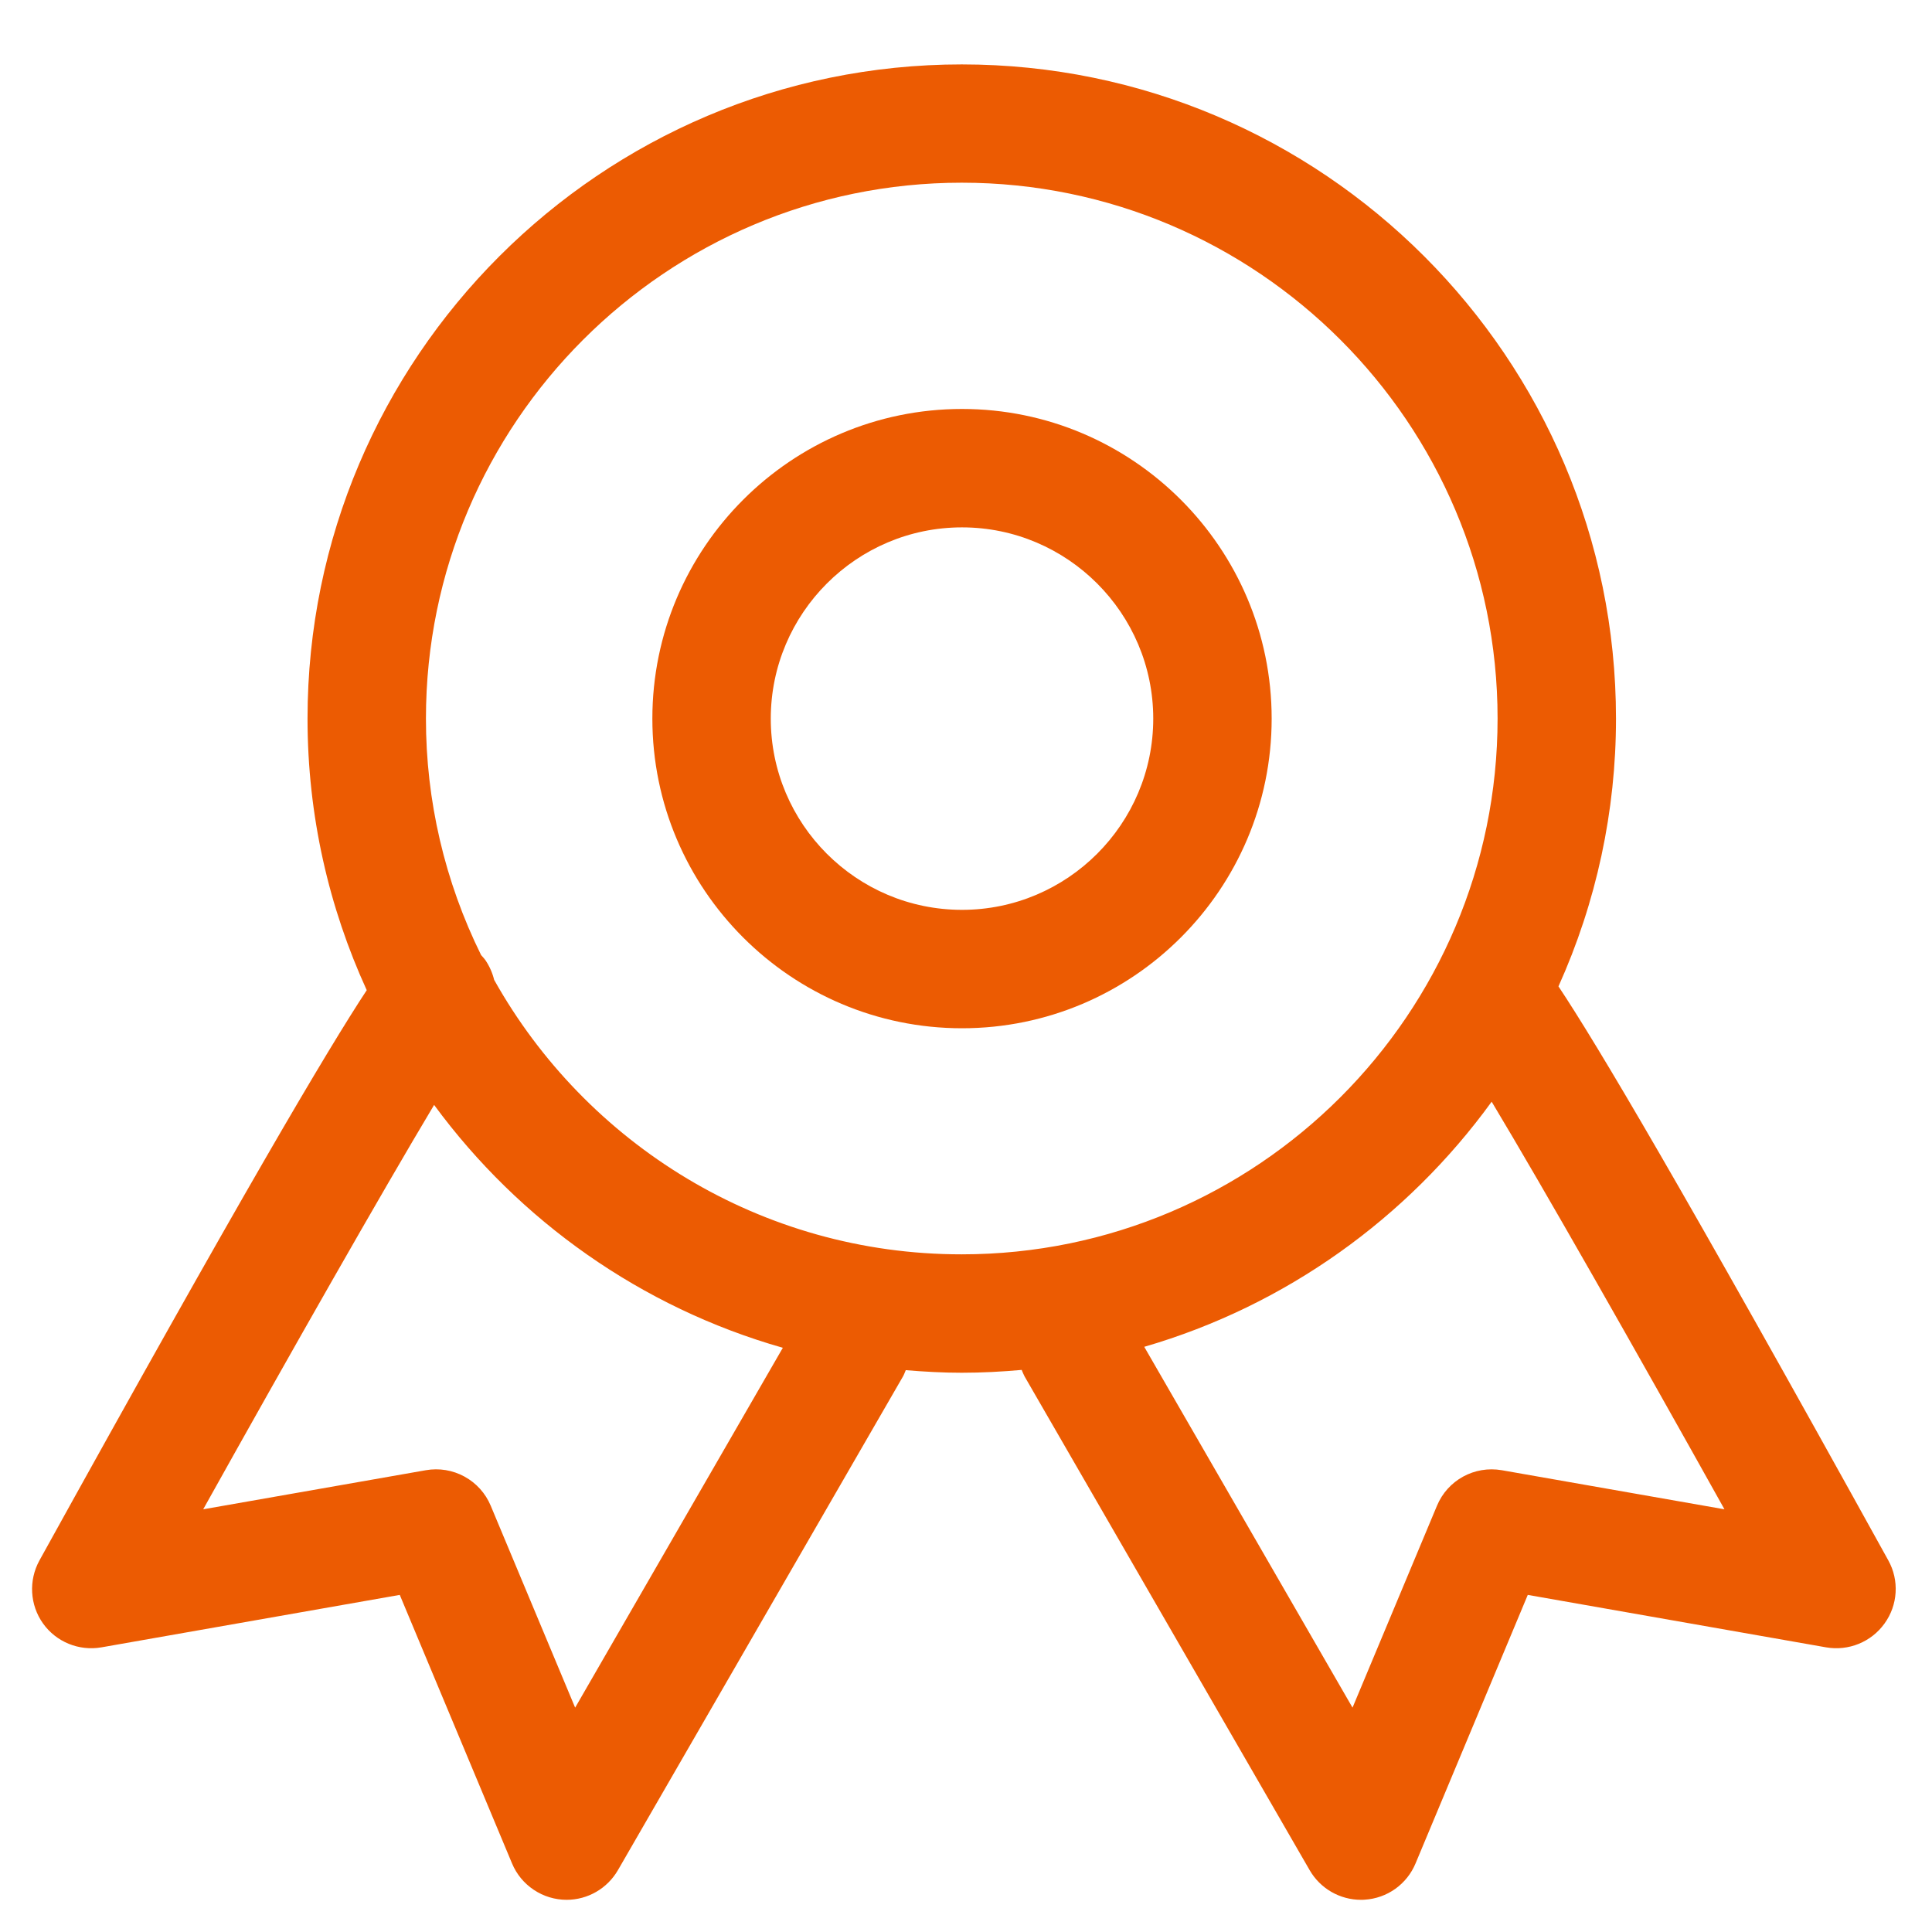 <svg width="62" height="62" viewBox="0 0 62 62" fill="none" xmlns="http://www.w3.org/2000/svg">
<path d="M30.872 13.124C25.392 13.124 20.935 17.582 20.935 23.061C20.935 28.541 25.392 32.998 30.872 32.998C36.351 32.998 40.809 28.541 40.809 23.061C40.809 17.582 36.351 13.124 30.872 13.124ZM30.872 29.198C27.486 29.198 24.735 26.444 24.735 23.061C24.735 19.68 27.49 16.924 30.872 16.924C34.254 16.924 37.009 19.68 37.009 23.061C37.009 26.444 34.254 29.198 30.872 29.198Z" fill="#EC5B02"/>
<path d="M60.599 50.076C53.98 38.106 51.244 33.501 50.013 31.654C51.23 28.953 51.86 26.025 51.859 23.062C51.859 11.483 42.439 2.067 30.864 2.067C19.29 2.067 9.869 11.483 9.869 23.062C9.869 26.171 10.553 29.119 11.769 31.776C10.5 33.702 7.745 38.361 1.266 50.076C0.913 50.718 0.958 51.505 1.38 52.098C1.802 52.691 2.531 52.991 3.257 52.865L12.829 51.182L16.432 59.8C16.576 60.146 16.82 60.441 17.132 60.648C17.443 60.856 17.809 60.967 18.184 60.967C18.86 60.967 19.487 60.606 19.829 60.017L28.976 44.175C29.014 44.11 29.037 44.038 29.067 43.97C29.66 44.019 30.256 44.053 30.86 44.053C31.51 44.053 32.153 44.019 32.787 43.962C32.818 44.034 32.844 44.106 32.882 44.175L42.029 60.017C42.196 60.306 42.436 60.545 42.724 60.712C43.013 60.879 43.341 60.967 43.674 60.967C43.716 60.967 43.754 60.967 43.796 60.963C44.149 60.941 44.489 60.82 44.777 60.615C45.065 60.409 45.29 60.127 45.426 59.8L49.028 51.182L58.6 52.865C59.322 52.991 60.052 52.694 60.478 52.098C60.688 51.807 60.811 51.463 60.832 51.105C60.854 50.747 60.773 50.39 60.599 50.076ZM18.457 54.8L15.748 48.321C15.582 47.922 15.285 47.593 14.907 47.386C14.528 47.178 14.09 47.106 13.665 47.181L6.521 48.435C9.379 43.312 12.241 38.285 13.931 35.458C16.66 39.174 20.578 41.959 25.122 43.252L18.457 54.8ZM15.858 31.445C15.803 31.221 15.709 31.009 15.581 30.818C15.539 30.757 15.489 30.708 15.44 30.651C14.273 28.29 13.667 25.692 13.669 23.058C13.669 13.577 21.383 5.863 30.864 5.863C40.345 5.863 48.059 13.577 48.059 23.058C48.059 32.539 40.345 40.253 30.864 40.253C24.423 40.257 18.803 36.7 15.858 31.445ZM48.196 47.181C47.315 47.029 46.456 47.5 46.114 48.321L43.404 54.8L36.72 43.221C41.257 41.903 45.16 39.09 47.869 35.355C49.553 38.16 52.448 43.252 55.34 48.435L48.196 47.181Z" fill="#EC5B02"/>
</svg>
